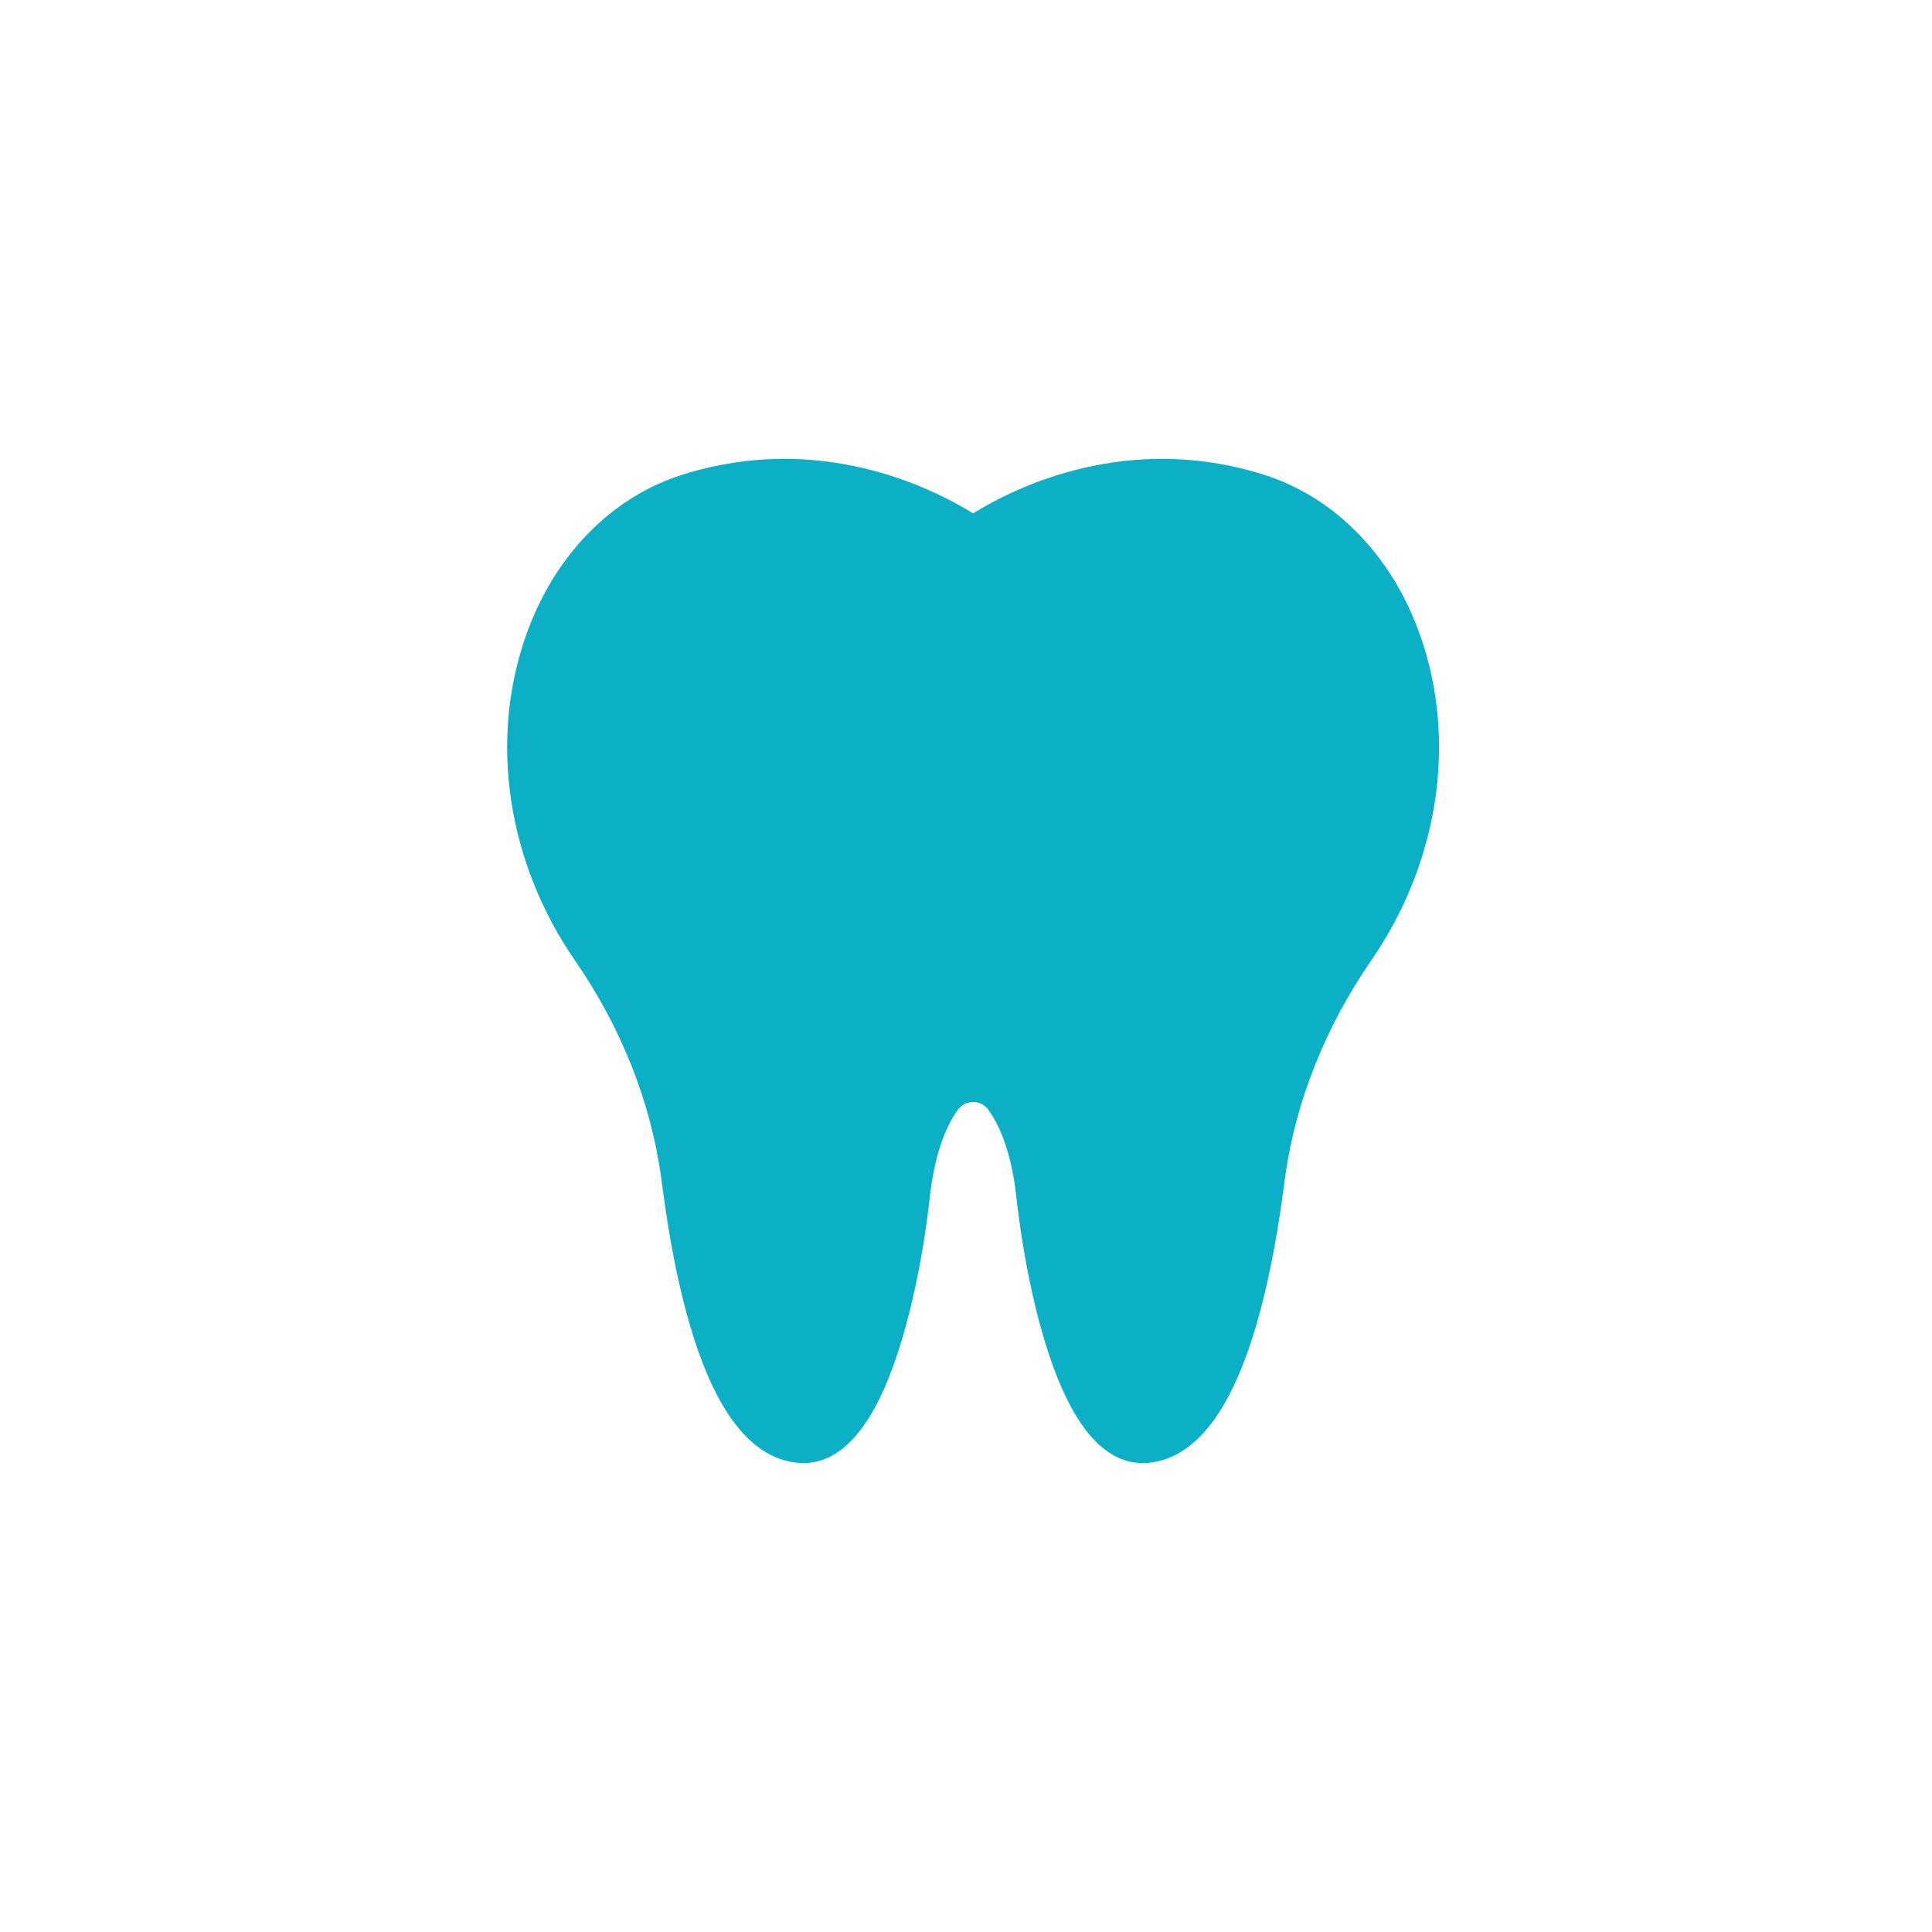 <svg fill="none" viewBox="0 0 80 80" xmlns="http://www.w3.org/2000/svg">
<path d="m58.818 26.34c-1.159-3.311-3.524-5.748-6.49-6.685-5.632-1.778-10.264 0.507-12.034 1.603-1.77-1.096-6.402-3.381-12.034-1.603-2.967 0.937-5.333 3.375-6.491 6.689-1.523 4.357-0.756 9.383 2.051 13.444 1.875 2.712 3.099 5.773 3.54 8.851 0.025 0.178 0.05 0.359 0.075 0.545 0.425 3.246 1.051 5.852 1.86 7.745 0.97 2.268 2.221 3.493 3.72 3.64 1.588 0.156 2.907-1.144 3.92-3.866 0.708-1.903 1.267-4.454 1.573-7.181 0.171-1.525 0.57-2.759 1.155-3.57 0.209-0.289 0.511-0.32 0.631-0.32s0.423 0.031 0.631 0.32c0.585 0.811 0.985 2.045 1.155 3.57 0.306 2.728 0.864 5.278 1.573 7.181 0.959 2.576 2.191 3.879 3.666 3.879 0.084 0 0.168-0.004 0.254-0.013 1.498-0.148 2.75-1.372 3.72-3.64 0.809-1.893 1.435-4.498 1.86-7.745 0.023-0.179 0.047-0.354 0.072-0.525 0.441-3.084 1.668-6.154 3.549-8.88 2.803-4.061 3.567-9.085 2.044-13.439z" fill="#0CB0C6"/>
</svg>
